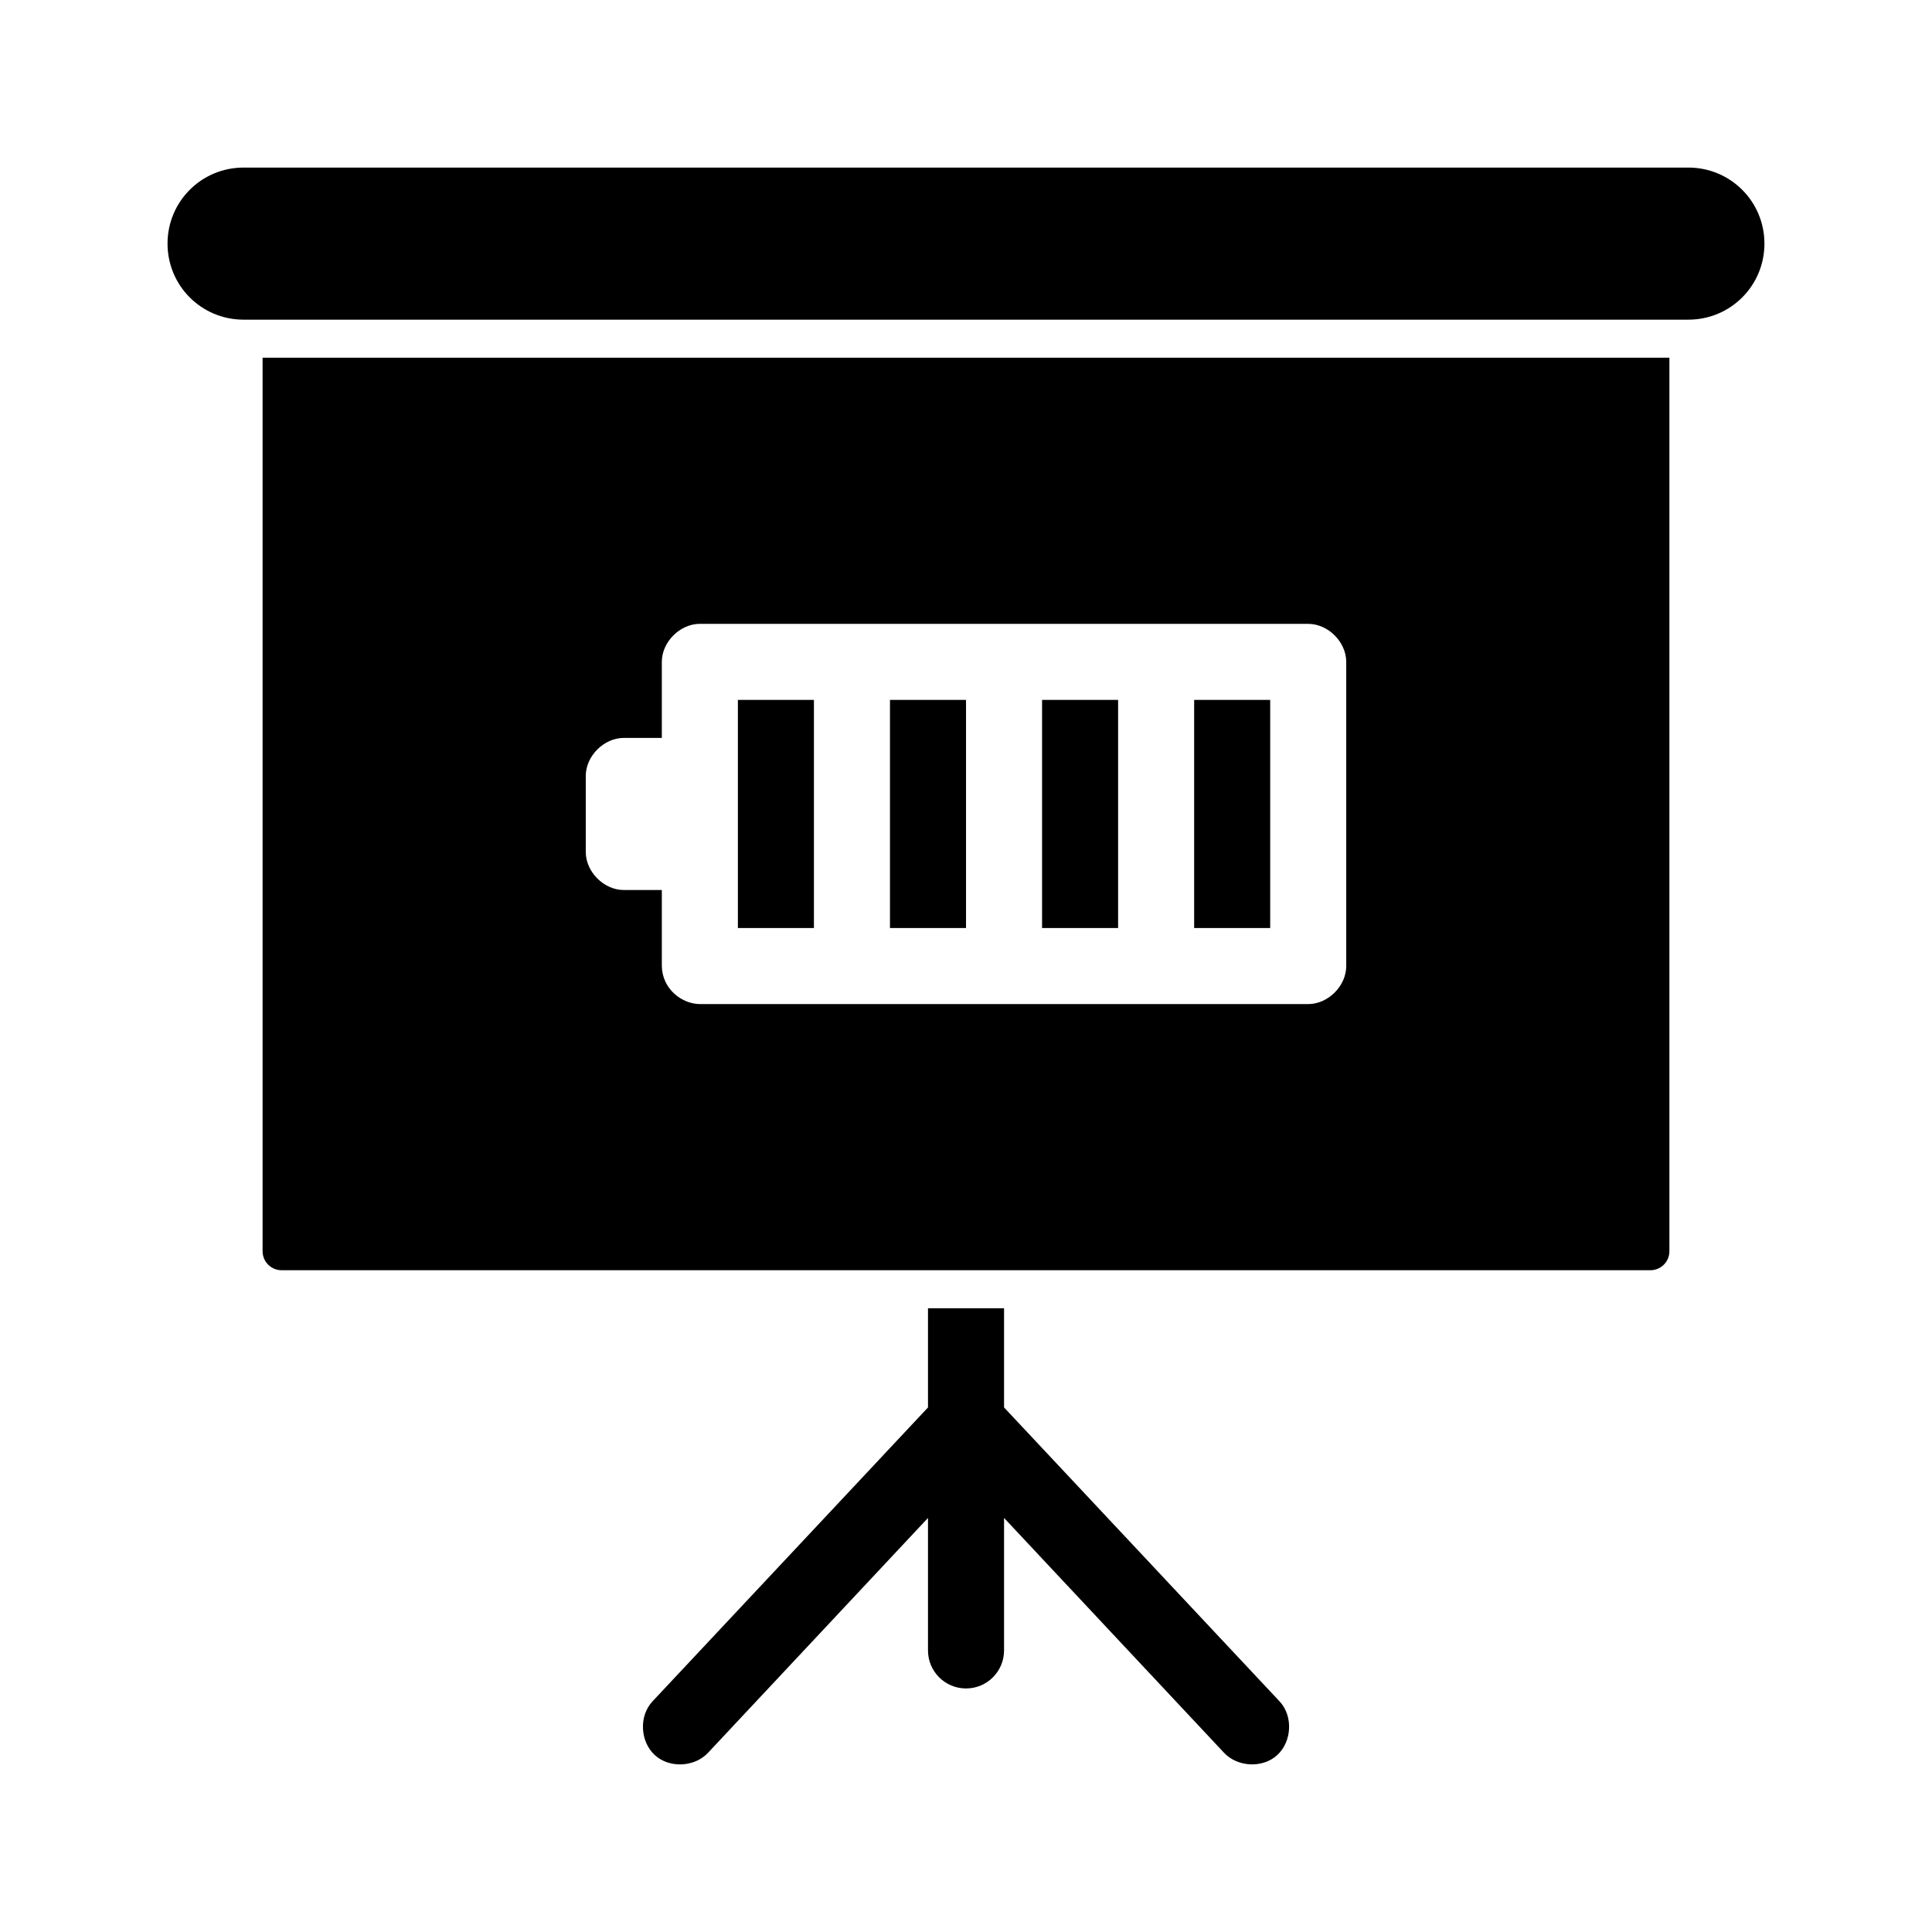 <?xml version="1.0" encoding="UTF-8"?>
<!-- Uploaded to: SVG Repo, www.svgrepo.com, Generator: SVG Repo Mixer Tools -->
<svg fill="#000000" width="800px" height="800px" version="1.1" viewBox="144 144 512 512" xmlns="http://www.w3.org/2000/svg">
 <path d="m208.55 188.41c-11.164 0-20.152 8.988-20.152 20.152 0 11.164 8.988 20.152 20.152 20.152h382.89c11.164 0 20.152-8.988 20.152-20.152 0-11.164-8.988-20.152-20.152-20.152zm5.039 50.383v236.79c0 2.793 2.246 5.039 5.039 5.039h362.74c2.793 0 5.039-2.246 5.039-5.039v-236.79zm115.88 70.535h161.22c5.277 0 10.074 4.801 10.078 10.078v80.609c0 5.277-4.801 10.074-10.078 10.078h-161.22c-4.734-0.051-9.965-3.934-10.078-10.078v-20.152h-10.078c-5.277 0-10.074-4.801-10.078-10.078v-20.152c0-5.277 4.801-10.074 10.078-10.078h10.078v-20.152c0-5.277 4.801-10.074 10.078-10.078zm10.078 20.152v60.457h20.152v-60.457zm40.305 0v60.457h20.152v-60.457zm40.305 0v60.457h20.152v-60.457zm40.305 0v60.457h20.152v-60.457zm-70.535 161.22v26.293l-73.051 77.934c-3.582 3.871-3.242 10.586 0.629 14.168 3.871 3.582 10.586 3.242 14.168-0.629l58.254-62.195v35.109c0 5.566 4.512 10.078 10.078 10.078s10.078-4.512 10.078-10.078v-35.109l58.254 62.188c3.582 3.871 10.301 4.211 14.168 0.629 3.871-3.582 4.211-10.301 0.629-14.168l-73.051-77.934v-26.293h-20.152z"/>
</svg>
